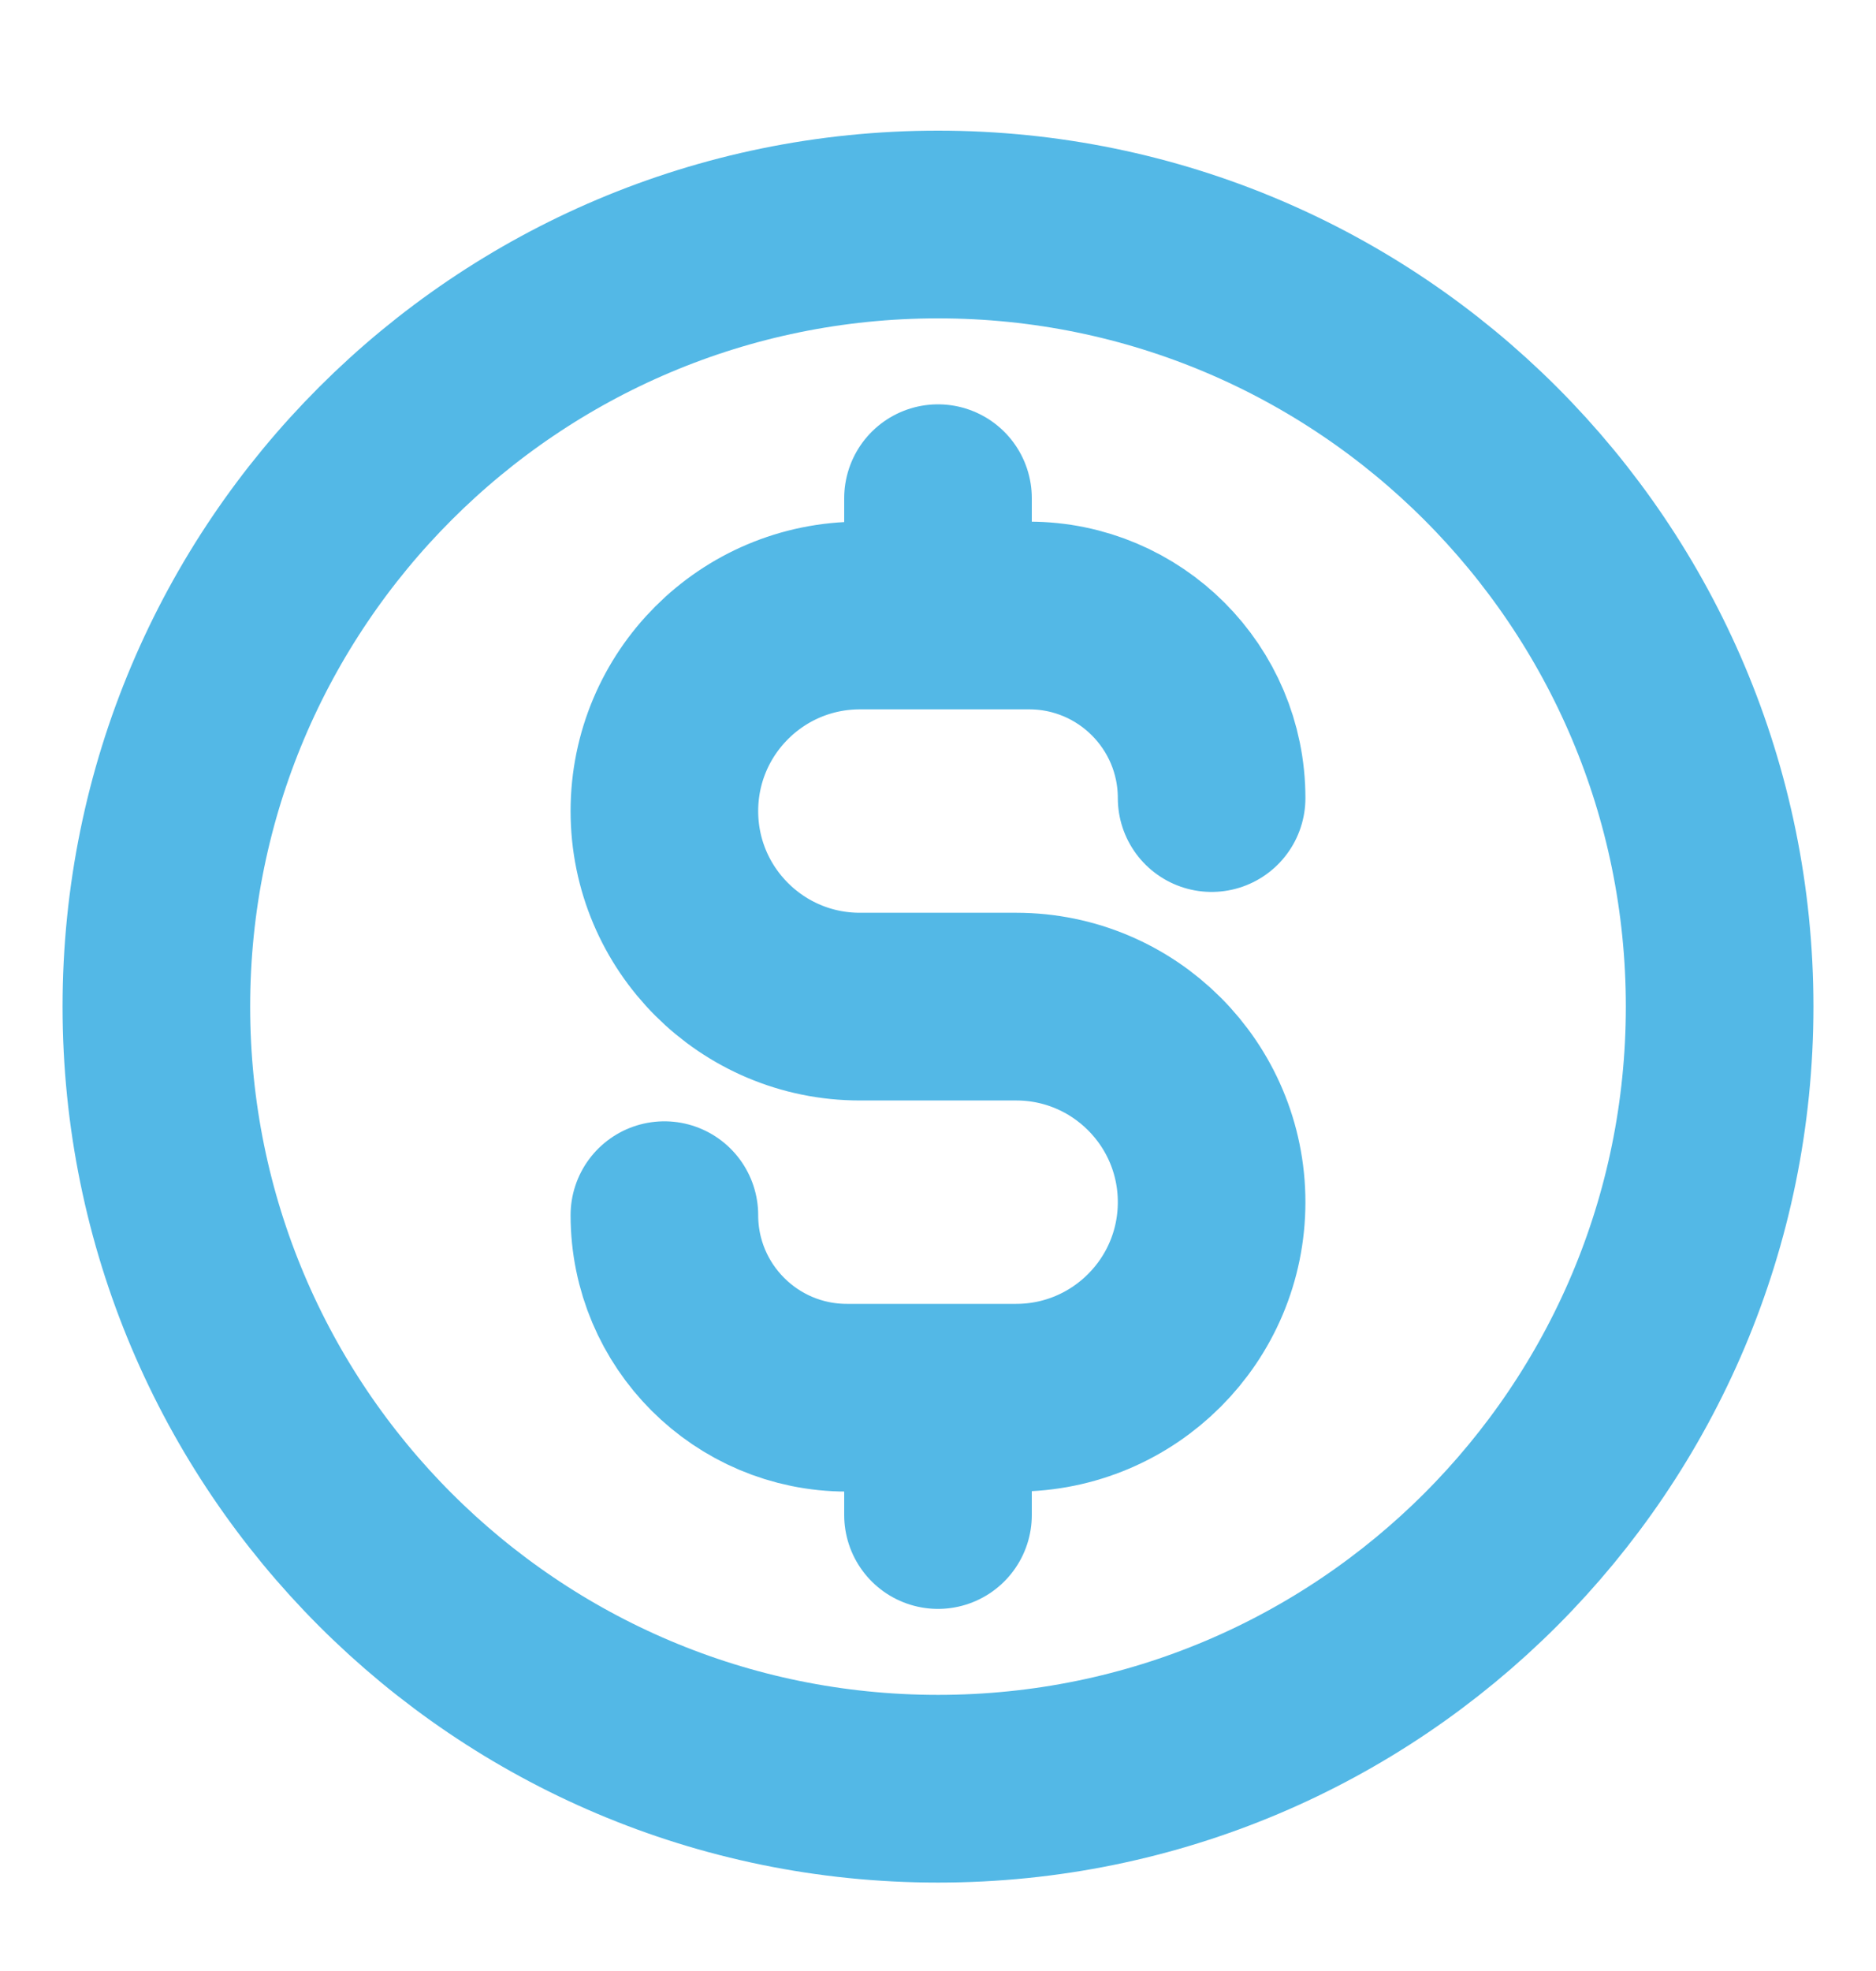 <svg width="20" height="21" viewBox="0 0 20 21" fill="none" xmlns="http://www.w3.org/2000/svg">
<g clip-path="url(#clip0_195_33566)">
<path d="M7.083 12.947C7.083 14.021 7.954 14.892 9.028 14.892H10.833C11.984 14.892 12.917 13.959 12.917 12.808C12.917 11.658 11.984 10.725 10.833 10.725H9.167C8.016 10.725 7.083 9.792 7.083 8.642C7.083 7.491 8.016 6.558 9.167 6.558H10.972C12.046 6.558 12.917 7.429 12.917 8.503M10 5.308V6.558M10 14.892V16.142M18.333 10.725C18.333 15.327 14.602 19.058 10 19.058C5.398 19.058 1.667 15.327 1.667 10.725C1.667 6.123 5.398 2.392 10 2.392C14.602 2.392 18.333 6.123 18.333 10.725Z" stroke="#53B8E6" stroke-width="2" stroke-linecap="round" stroke-linejoin="round"/>
</g>
<defs>
<clipPath id="clip0_195_33566">
<rect width="20" height="20" fill="white" transform="translate(0 0.725)"/>
</clipPath>
</defs>
</svg>

